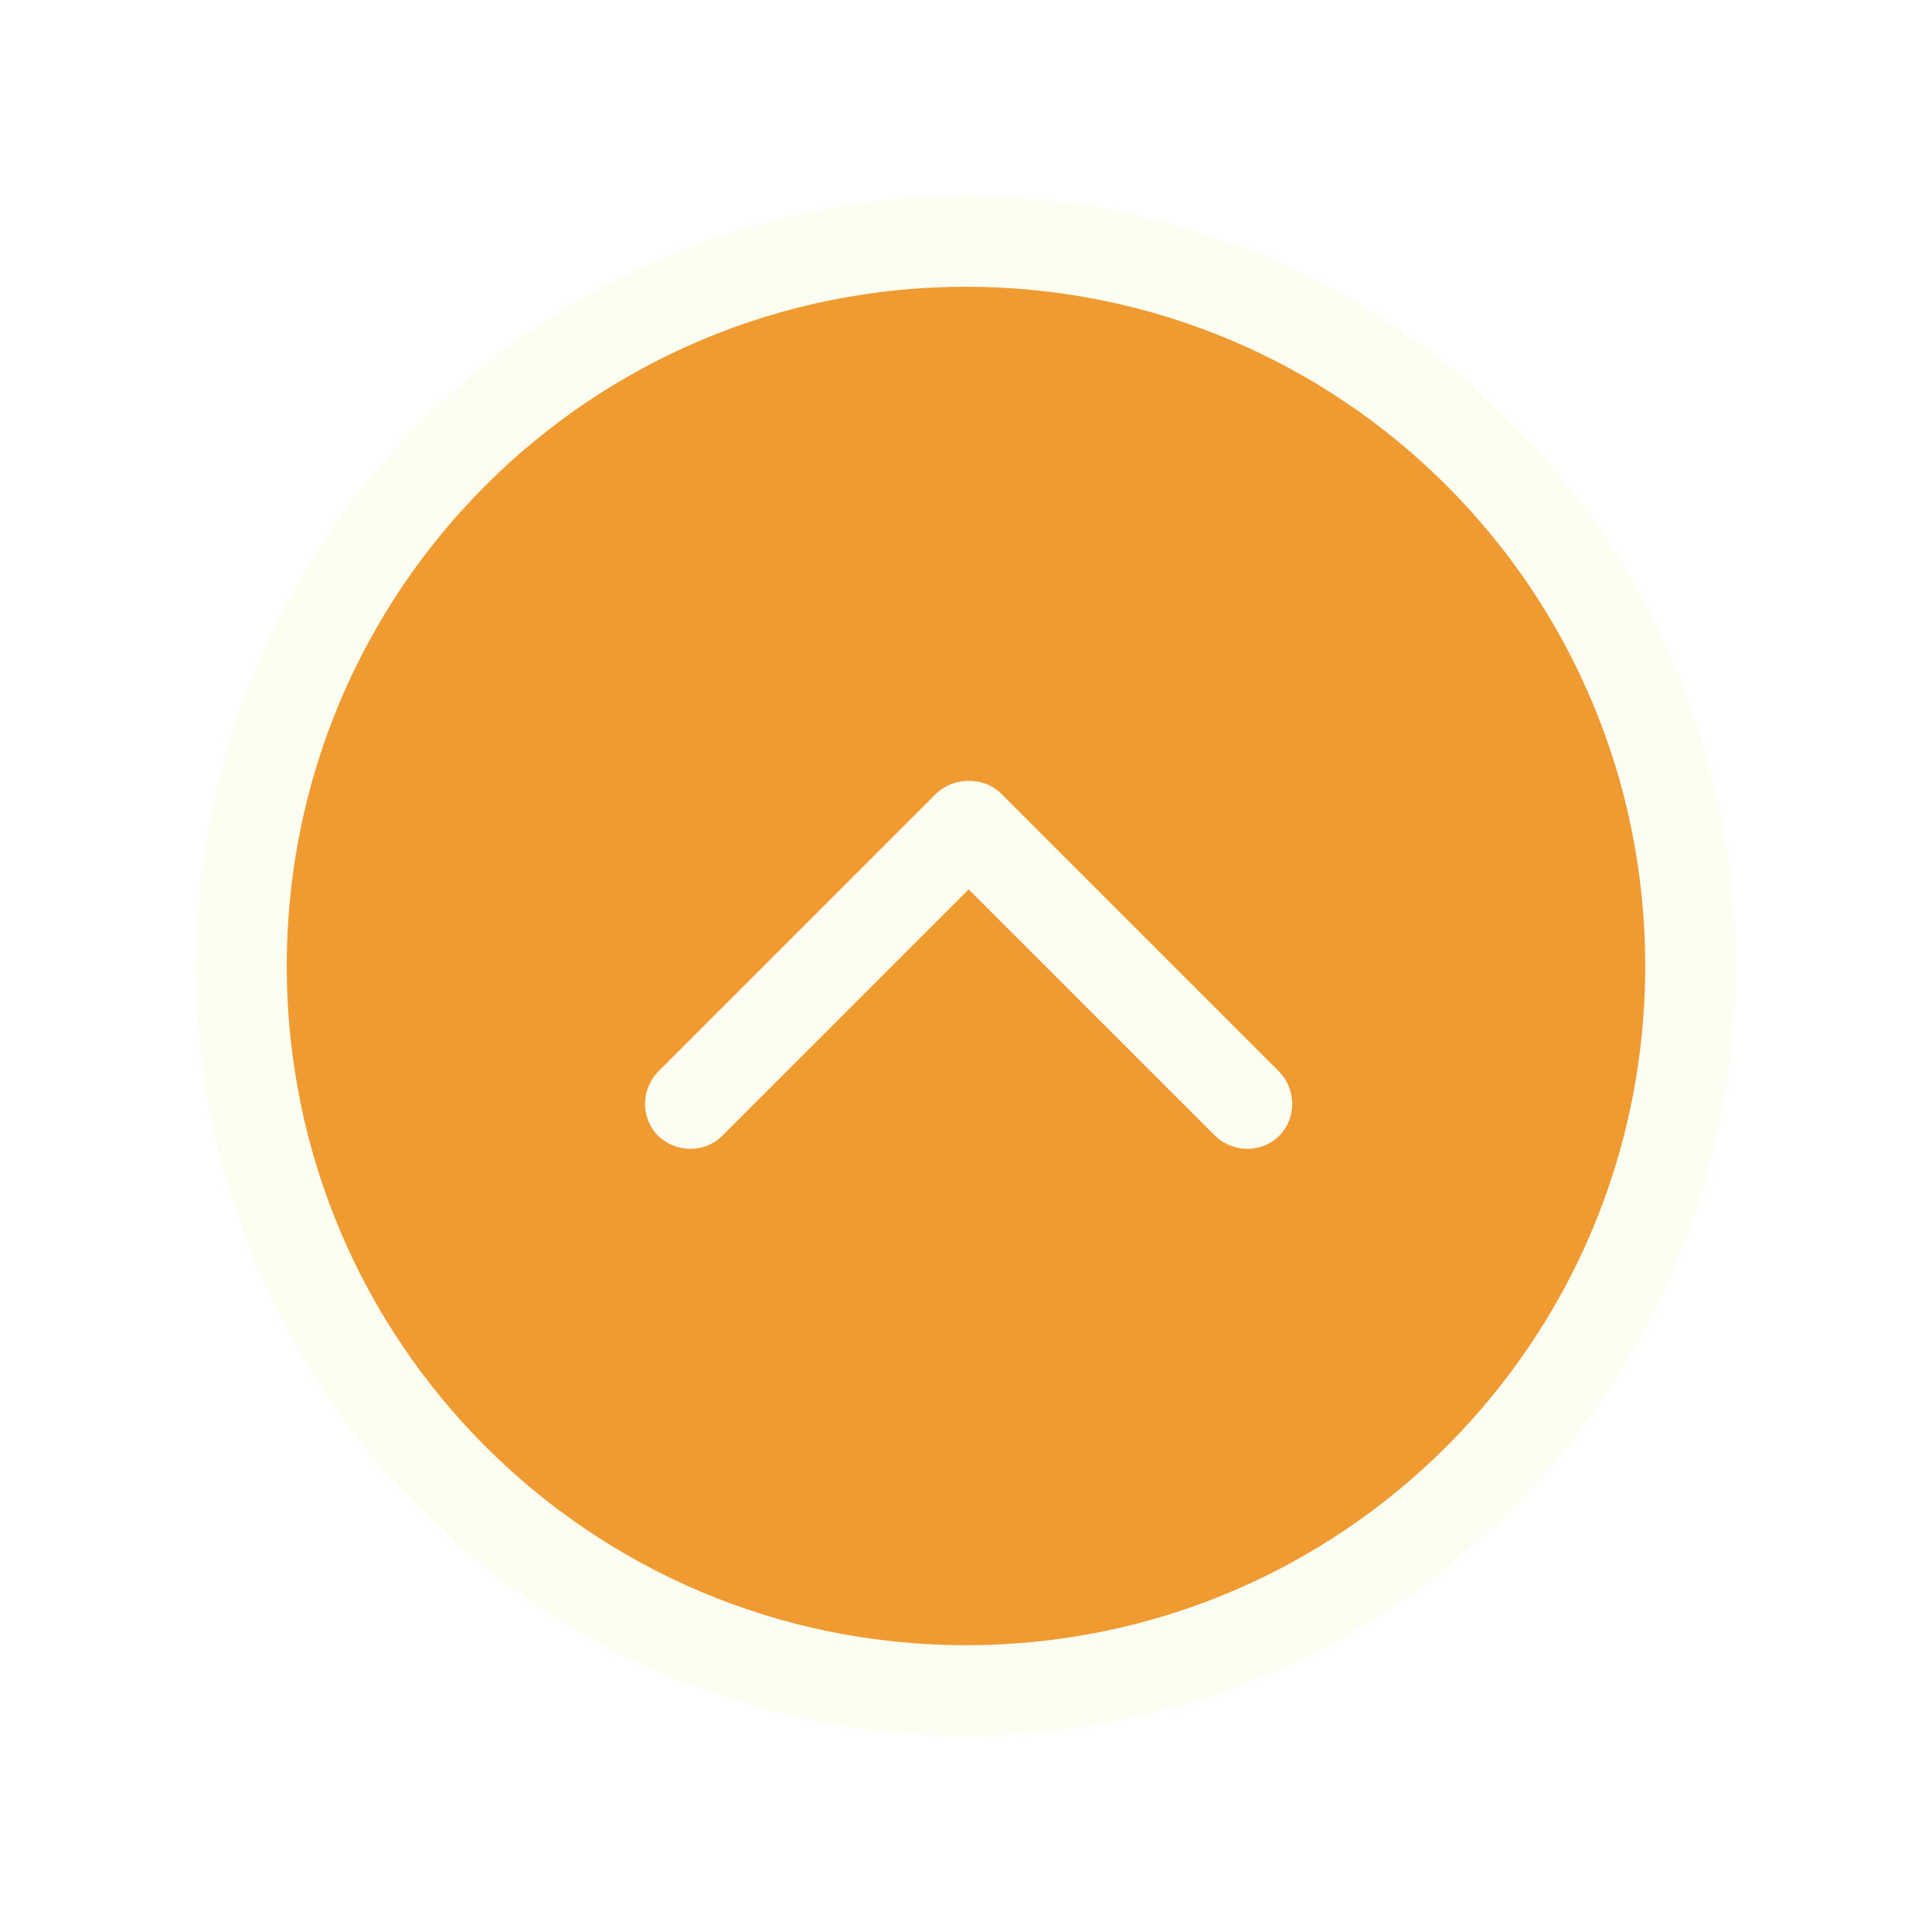 <svg version="1.2" xmlns="http://www.w3.org/2000/svg" viewBox="0 0 256 256" width="256" height="256">
	<title>scrolltop</title>
	<defs>
		<filter x="-50%" y="-50%" width="200%" height="200%" id="f1" ><feDropShadow dx="-9.797174393178826e-16" dy="16" stdDeviation="10" flood-color="#000000" flood-opacity=".6"/></filter>
	</defs>
	<style>
		.s0 { filter: url(#f1);fill: #f09a32;stroke: #fdfef2;stroke-linejoin: round;stroke-width: 12 } 
		.s1 { fill: #fdfef2 } 
	</style>
	<path id="Background" fill-rule="evenodd" class="s0" d="m128 224c-53.1 0-96-42.9-96-96 0-53.1 42.9-96 96-96 53.1 0 96 42.9 96 96 0 53.1-42.9 96-96 96z"/>
	<path id="레이어 1" class="s1" d="m132.7 105.2l36.8 36.8c2.3 2.4 2.3 6.2 0 8.5-2.3 2.3-6.1 2.3-8.5 0l-36.8-36.8c-2.3-2.3-2.3-6.1 0-8.5 2.4-2.3 6.2-2.3 8.5 0zm-45.5 36.8l36.8-36.8c2.4-2.3 6.2-2.3 8.5 0 2.3 2.4 2.3 6.2 0 8.5l-36.8 36.8c-2.3 2.3-6.1 2.3-8.5 0-2.3-2.3-2.3-6.1 0-8.5z"/>
</svg>